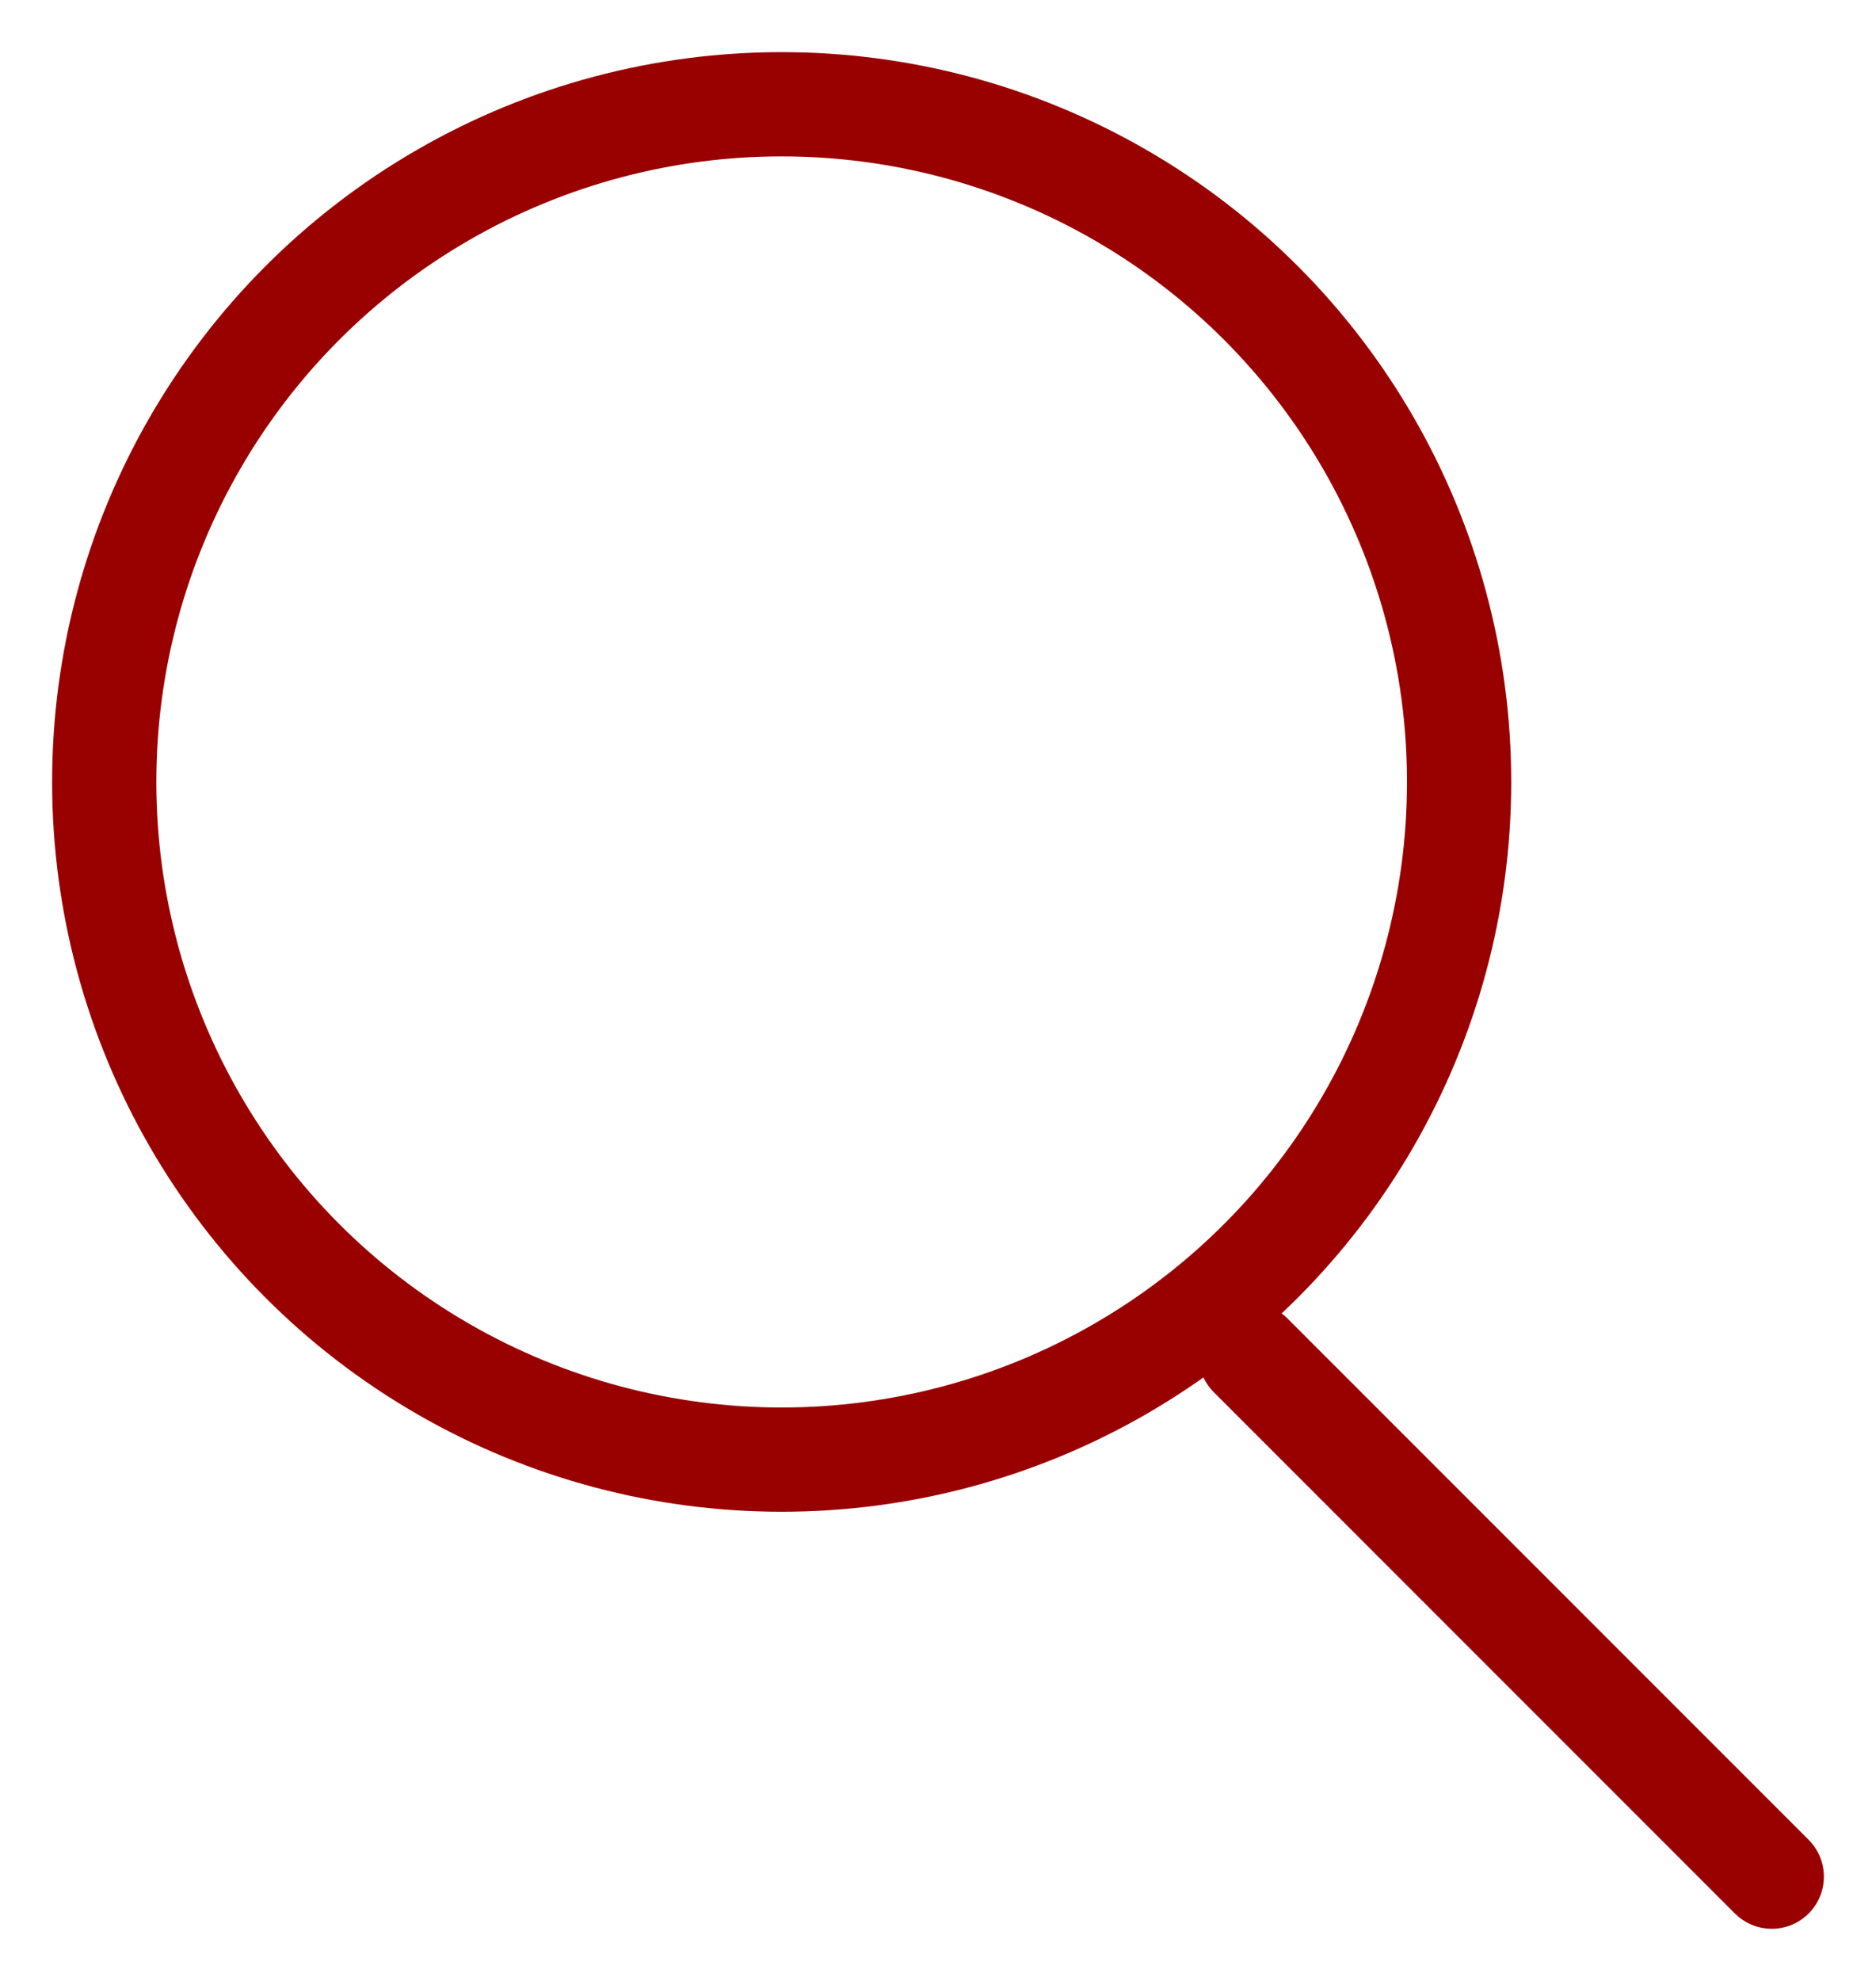 <svg width="18" height="19" viewBox="0 0 18 19" fill="none" xmlns="http://www.w3.org/2000/svg">
<circle cx="7.5" cy="7.5" r="6.5" stroke="#990000"/>
<path d="M12 13L17 18" stroke="#990000" stroke-linecap="round"/>
</svg>

